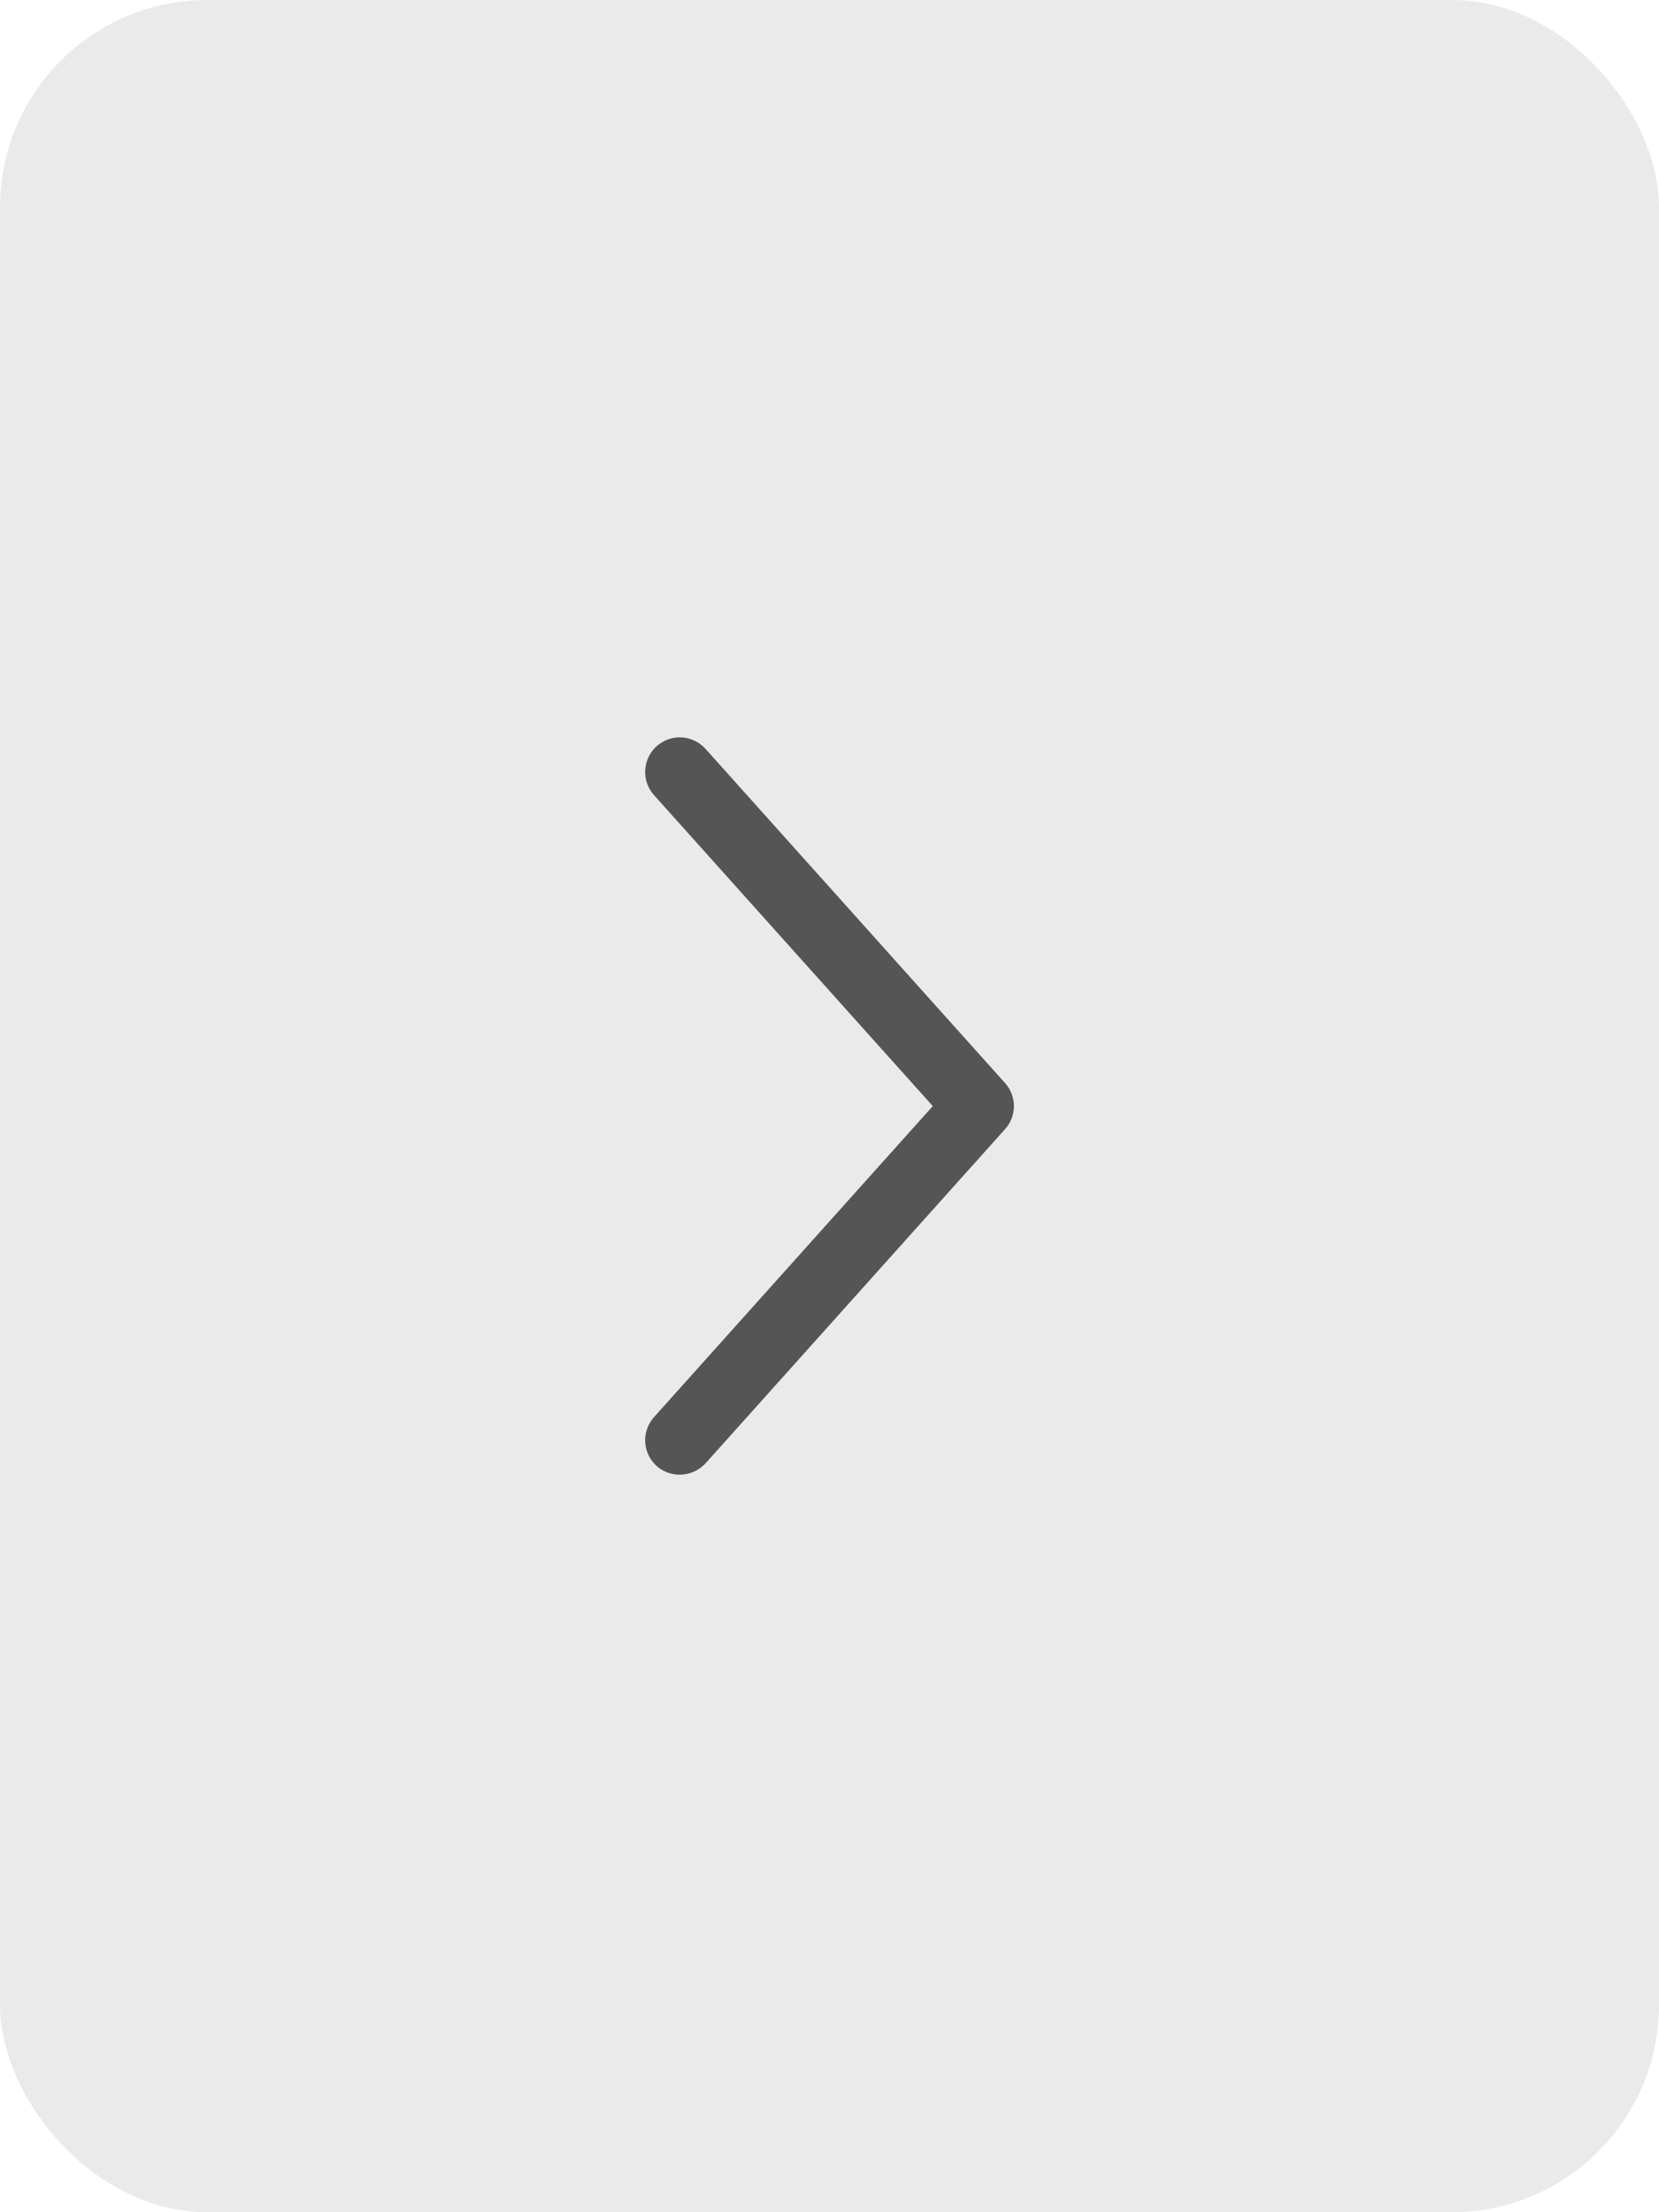 <svg width="24" height="32" viewBox="0 0 24 32" fill="none" xmlns="http://www.w3.org/2000/svg">
<rect x="24" y="32" width="24" height="32" rx="3" transform="rotate(-180 24 32)" fill="#EAEAEA"/>
<path d="M9.5 10.793C9.451 10.837 9.411 10.89 9.383 10.949C9.354 11.008 9.338 11.073 9.334 11.138C9.33 11.204 9.339 11.27 9.361 11.332C9.383 11.394 9.417 11.451 9.46 11.5L13.494 16L9.46 20.5C9.417 20.549 9.383 20.606 9.361 20.668C9.339 20.73 9.33 20.796 9.334 20.862C9.338 20.927 9.354 20.991 9.383 21.051C9.411 21.11 9.451 21.163 9.5 21.207C9.6 21.294 9.73 21.338 9.862 21.331C9.994 21.323 10.118 21.264 10.207 21.167L14.54 16.333C14.622 16.242 14.668 16.123 14.668 16C14.668 15.877 14.622 15.758 14.54 15.667L10.207 10.833C10.163 10.784 10.11 10.744 10.051 10.716C9.992 10.687 9.928 10.671 9.862 10.667C9.796 10.663 9.731 10.672 9.669 10.694C9.607 10.716 9.549 10.749 9.5 10.793Z" fill="#555555"/>
</svg>
